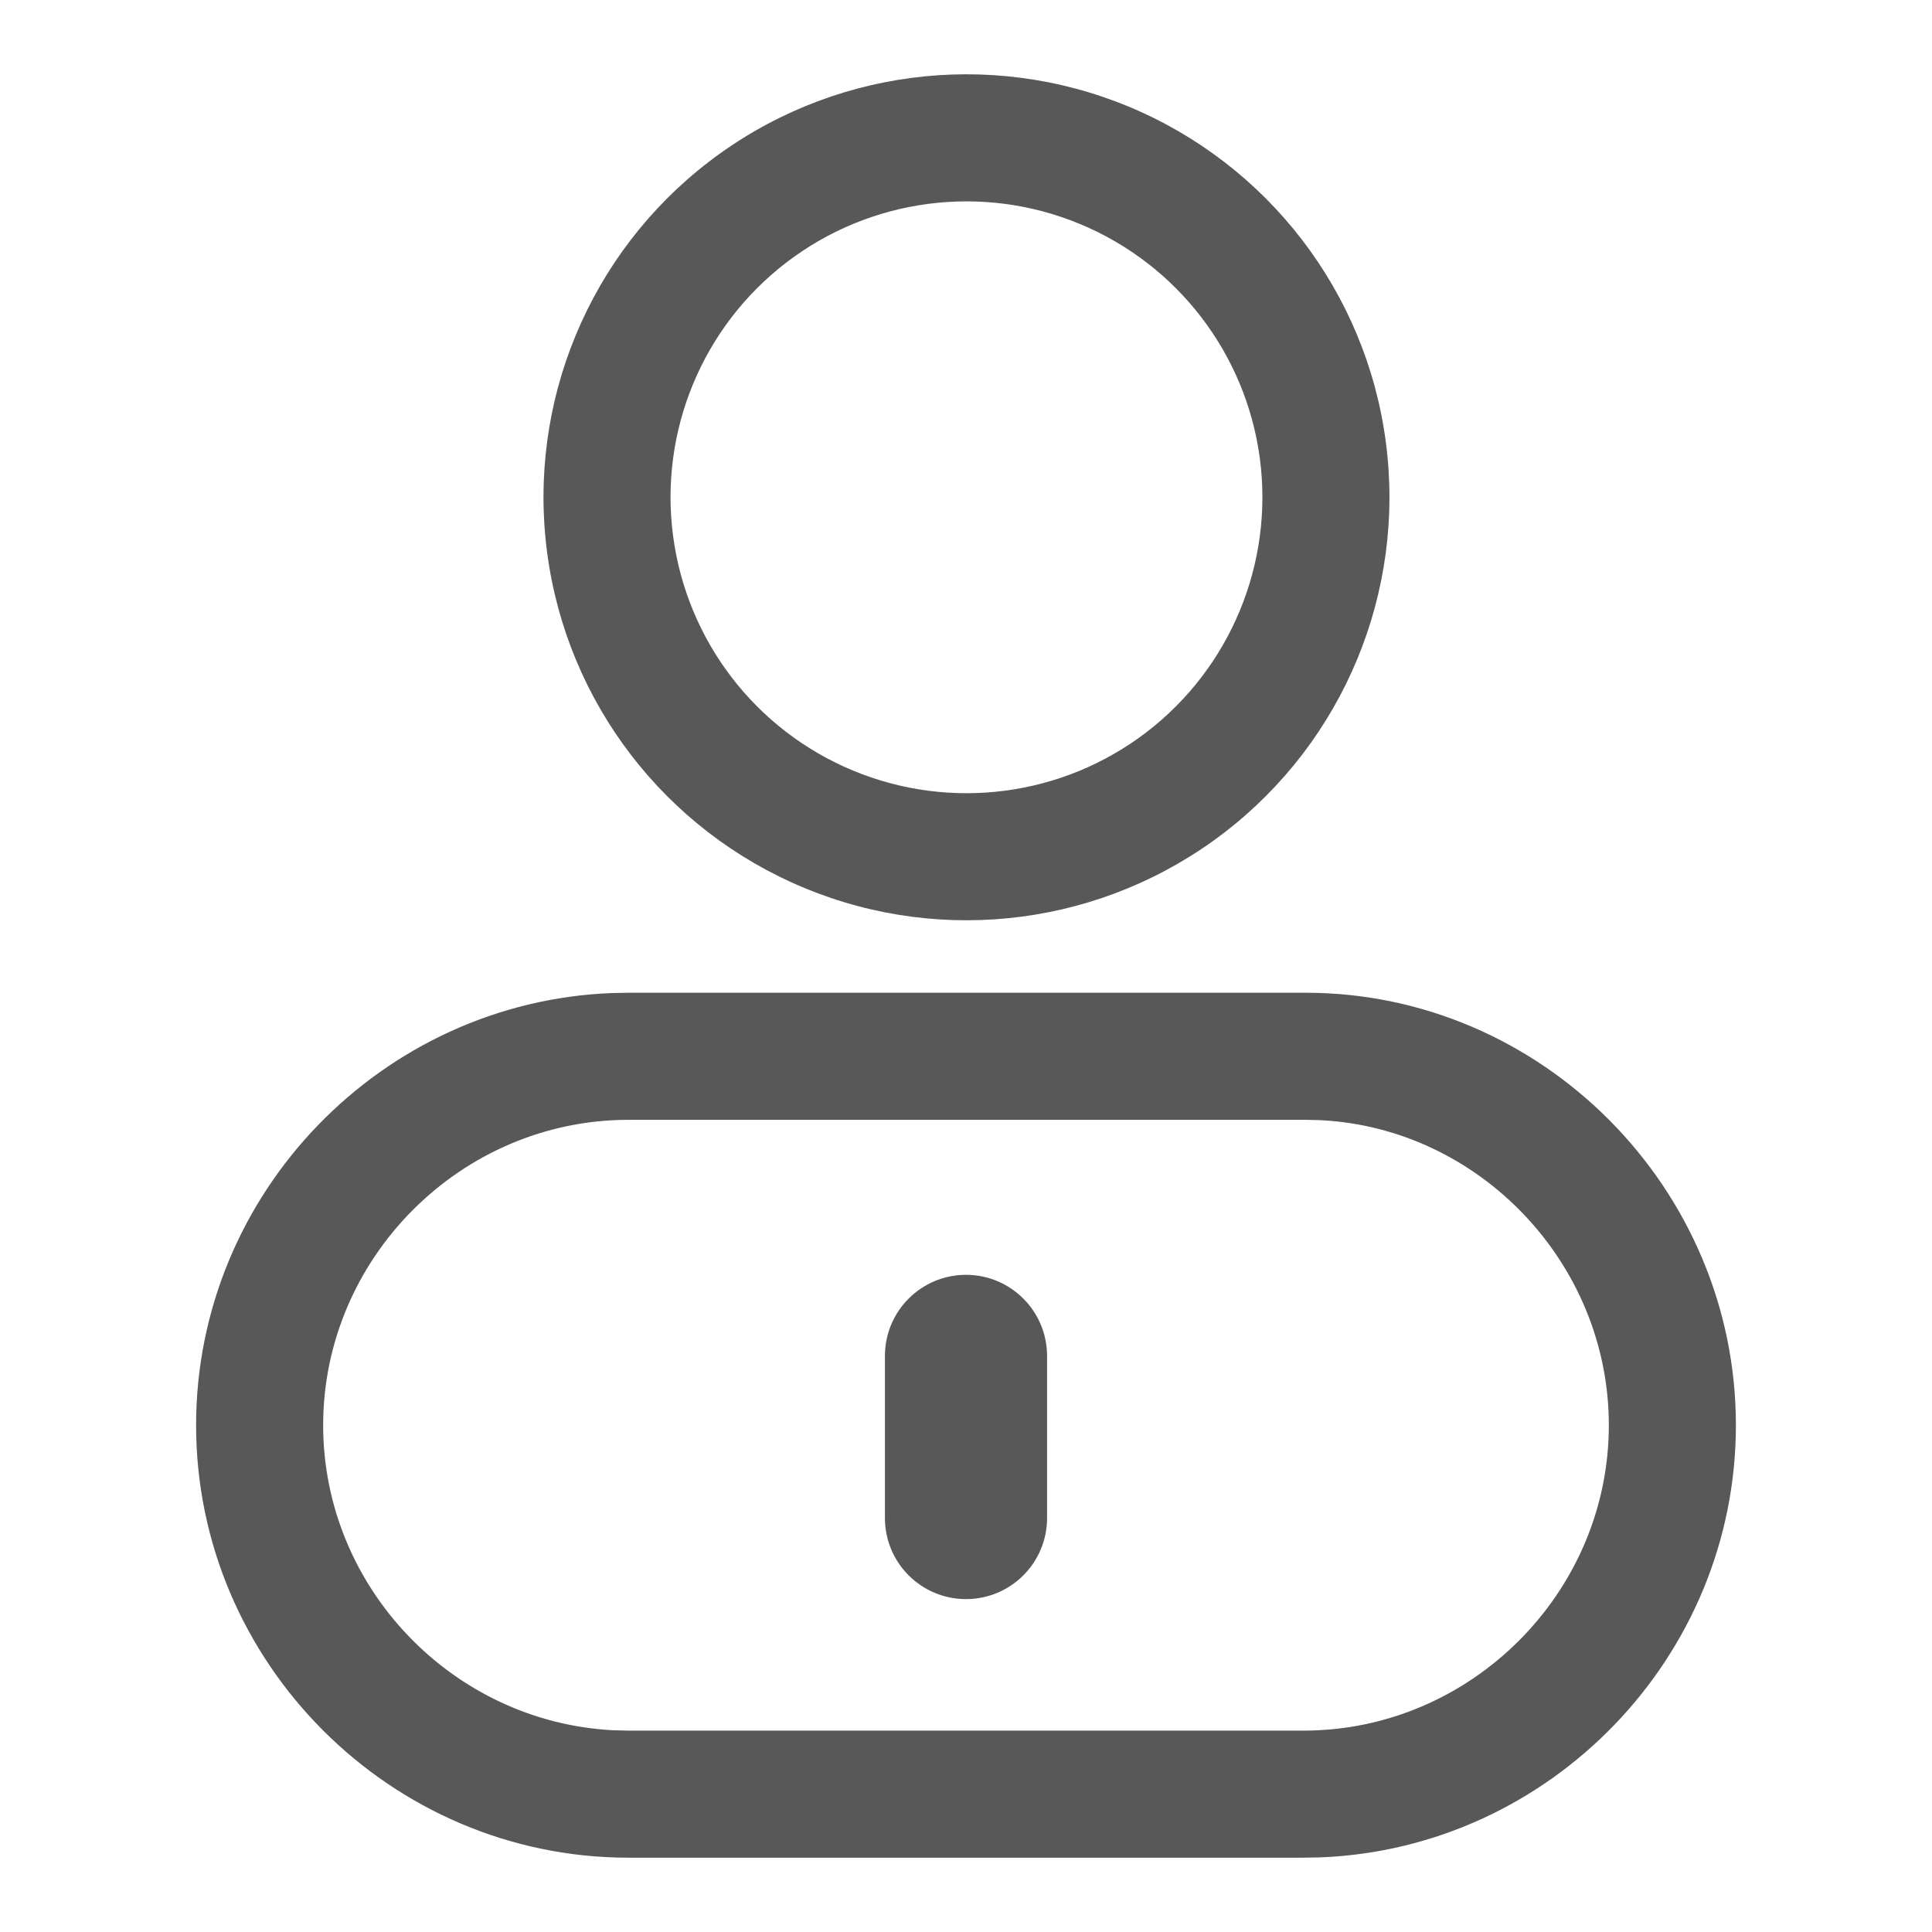 <?xml version="1.0" encoding="UTF-8"?>
<svg width="26px" height="26px" viewBox="0 0 26 26" version="1.1" xmlns="http://www.w3.org/2000/svg" xmlns:xlink="http://www.w3.org/1999/xlink">
    <title>ico_tab_expert</title>
    <g id="ico_tab_expert" stroke="none" stroke-width="1" fill="none" fill-rule="evenodd">
        <rect id="矩形" x="0" y="0" width="26" height="26"></rect>
        <g id="我的-(1)" transform="translate(2.639, 1)" fill="#585858">
            <path d="M6.902,1.176 C8.515,-0.062 10.667,-0.345 12.546,0.433 C14.424,1.212 15.746,2.933 16.011,4.949 C16.276,6.966 15.446,8.97 13.833,10.208 C12.219,11.446 10.068,11.73 8.189,10.951 C6.31,10.173 4.989,8.452 4.724,6.435 C4.458,4.419 5.288,2.414 6.902,1.176 Z M11.891,2.013 C10.577,1.469 9.072,1.667 7.943,2.533 C6.814,3.399 6.233,4.801 6.419,6.212 C6.605,7.623 7.529,8.827 8.843,9.371 C10.158,9.916 11.663,9.718 12.792,8.852 C13.92,7.986 14.501,6.583 14.316,5.173 C14.13,3.762 13.206,2.558 11.891,2.013 Z" id="路径" fill-rule="nonzero"></path>
            <path d="M14.934,12.36 C18.1,12.36 20.722,14.982 20.722,18.18 C20.722,21.303 18.22,23.878 15.124,23.996 L14.902,24 L5.82,24 C2.622,24 0,21.378 0,18.18 C0,15.056 2.502,12.482 5.598,12.364 L5.82,12.36 L14.934,12.36 Z M14.934,14.07 L5.82,14.07 C3.567,14.07 1.71,15.927 1.71,18.18 C1.71,20.365 3.456,22.177 5.616,22.285 L5.82,22.29 L14.902,22.29 C17.155,22.29 19.012,20.433 19.012,18.18 C19.012,15.998 17.269,14.183 15.135,14.075 L14.934,14.07 Z" id="路径" fill-rule="nonzero"></path>
            <path d="M11.452,17.247 L11.452,19.429 C11.452,20.032 10.963,20.52 10.361,20.52 C9.758,20.52 9.27,20.032 9.27,19.429 L9.27,17.247 C9.27,16.645 9.758,16.156 10.361,16.156 C10.963,16.156 11.452,16.645 11.452,17.247 Z" id="矩形"></path>
        </g>
    </g>
</svg>